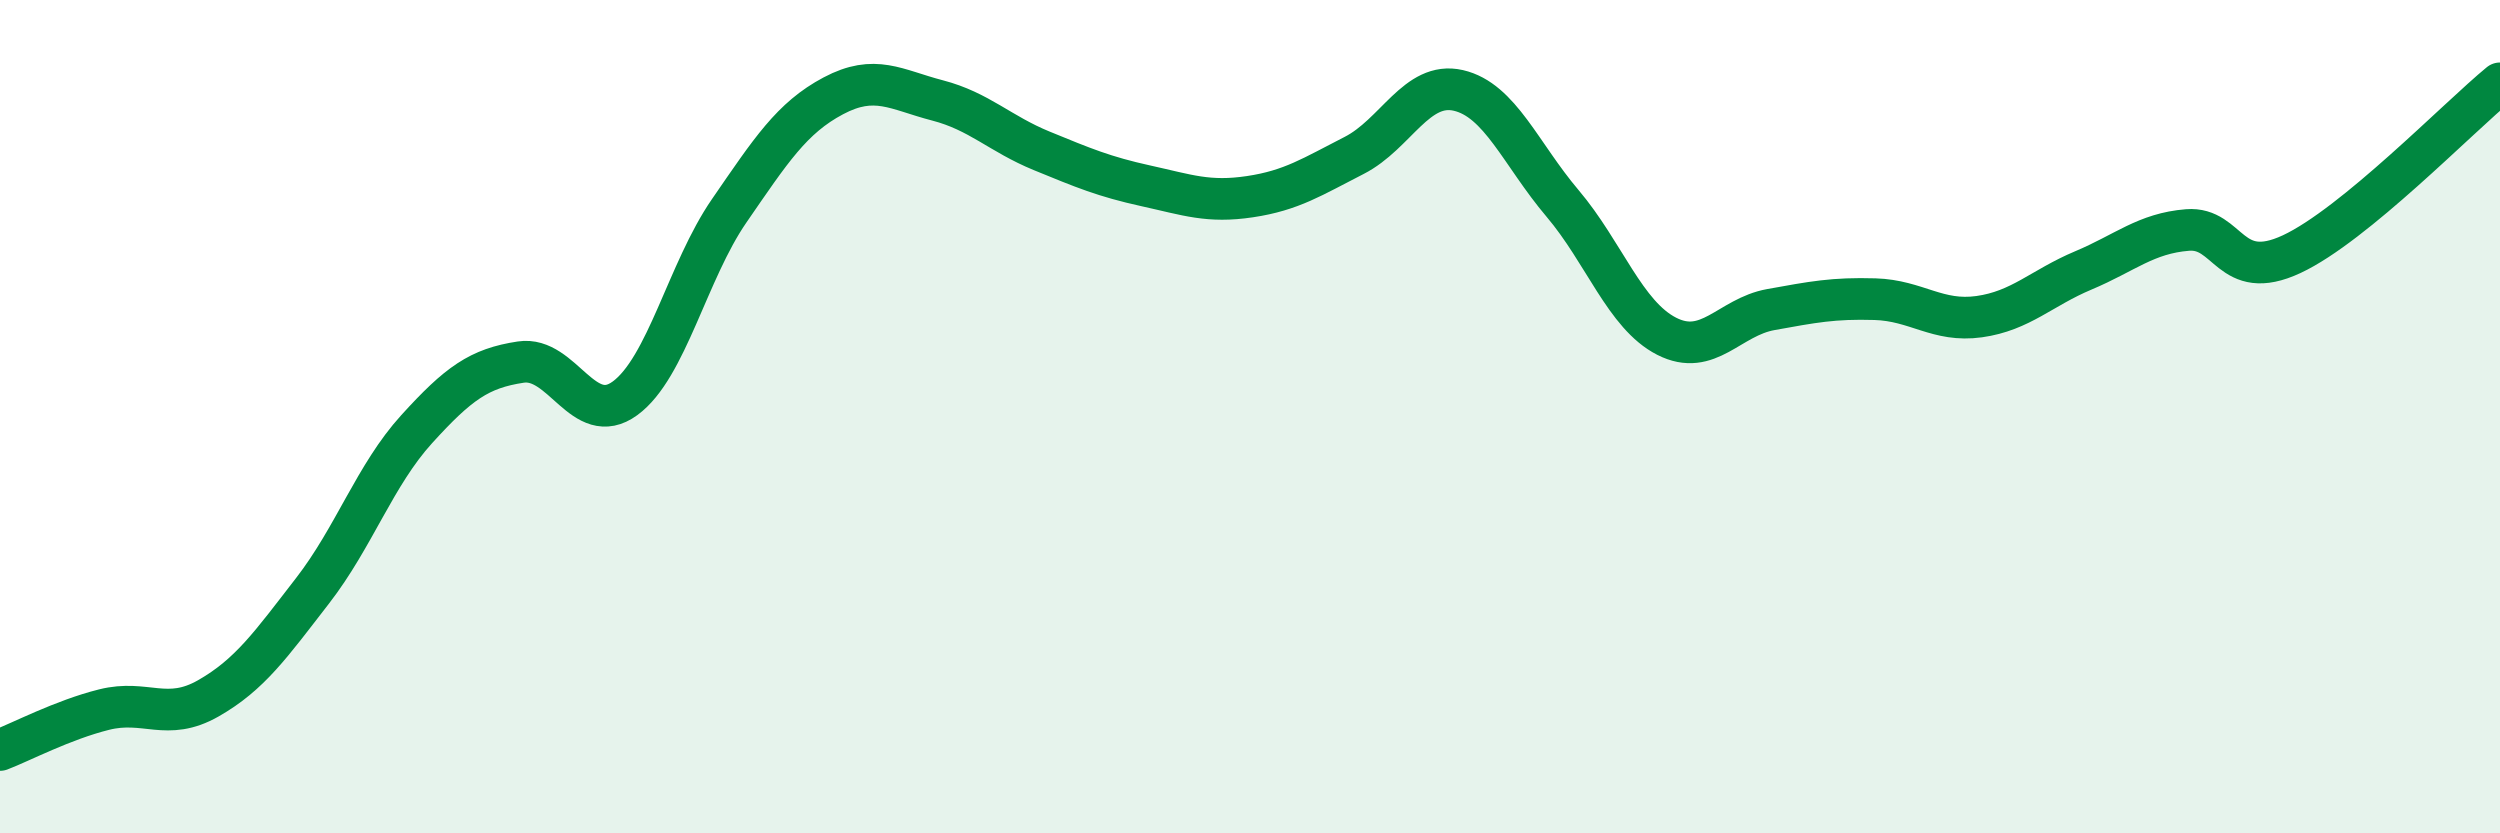 
    <svg width="60" height="20" viewBox="0 0 60 20" xmlns="http://www.w3.org/2000/svg">
      <path
        d="M 0,18 C 0.5,17.81 1.5,17.28 2.5,17.03 C 3.5,16.78 4,17.33 5,16.76 C 6,16.19 6.5,15.47 7.5,14.18 C 8.5,12.89 9,11.4 10,10.3 C 11,9.2 11.5,8.84 12.5,8.69 C 13.5,8.54 14,10.29 15,9.56 C 16,8.83 16.5,6.51 17.5,5.06 C 18.5,3.61 19,2.83 20,2.3 C 21,1.77 21.5,2.15 22.5,2.41 C 23.5,2.67 24,3.21 25,3.62 C 26,4.03 26.5,4.24 27.5,4.46 C 28.5,4.68 29,4.87 30,4.72 C 31,4.57 31.5,4.24 32.5,3.73 C 33.5,3.22 34,1.94 35,2.17 C 36,2.4 36.5,3.7 37.5,4.88 C 38.5,6.06 39,7.56 40,8.07 C 41,8.58 41.5,7.61 42.5,7.43 C 43.5,7.25 44,7.15 45,7.18 C 46,7.21 46.5,7.74 47.5,7.6 C 48.5,7.46 49,6.91 50,6.49 C 51,6.07 51.5,5.6 52.5,5.52 C 53.5,5.44 53.5,6.8 55,6.1 C 56.5,5.4 59,2.82 60,2L60 20L0 20Z"
        fill="#008740"
        opacity="0.1"
        stroke-linecap="round"
        stroke-linejoin="round"
      />
      <path
        d="M 0,18 C 0.5,17.81 1.5,17.28 2.5,17.03 C 3.5,16.78 4,17.33 5,16.76 C 6,16.19 6.5,15.47 7.5,14.18 C 8.5,12.89 9,11.4 10,10.3 C 11,9.2 11.5,8.84 12.5,8.69 C 13.5,8.54 14,10.29 15,9.56 C 16,8.83 16.5,6.51 17.5,5.06 C 18.5,3.61 19,2.83 20,2.3 C 21,1.77 21.5,2.15 22.5,2.41 C 23.5,2.67 24,3.21 25,3.62 C 26,4.03 26.5,4.24 27.5,4.46 C 28.5,4.68 29,4.87 30,4.72 C 31,4.57 31.5,4.24 32.5,3.73 C 33.5,3.22 34,1.94 35,2.17 C 36,2.4 36.5,3.7 37.5,4.88 C 38.5,6.06 39,7.56 40,8.07 C 41,8.58 41.5,7.61 42.5,7.43 C 43.5,7.25 44,7.15 45,7.18 C 46,7.21 46.5,7.74 47.5,7.6 C 48.5,7.46 49,6.91 50,6.49 C 51,6.07 51.5,5.6 52.5,5.52 C 53.5,5.44 53.5,6.8 55,6.1 C 56.5,5.4 59,2.82 60,2"
        stroke="#008740"
        stroke-width="1"
        fill="none"
        stroke-linecap="round"
        stroke-linejoin="round"
      />
    </svg>
  